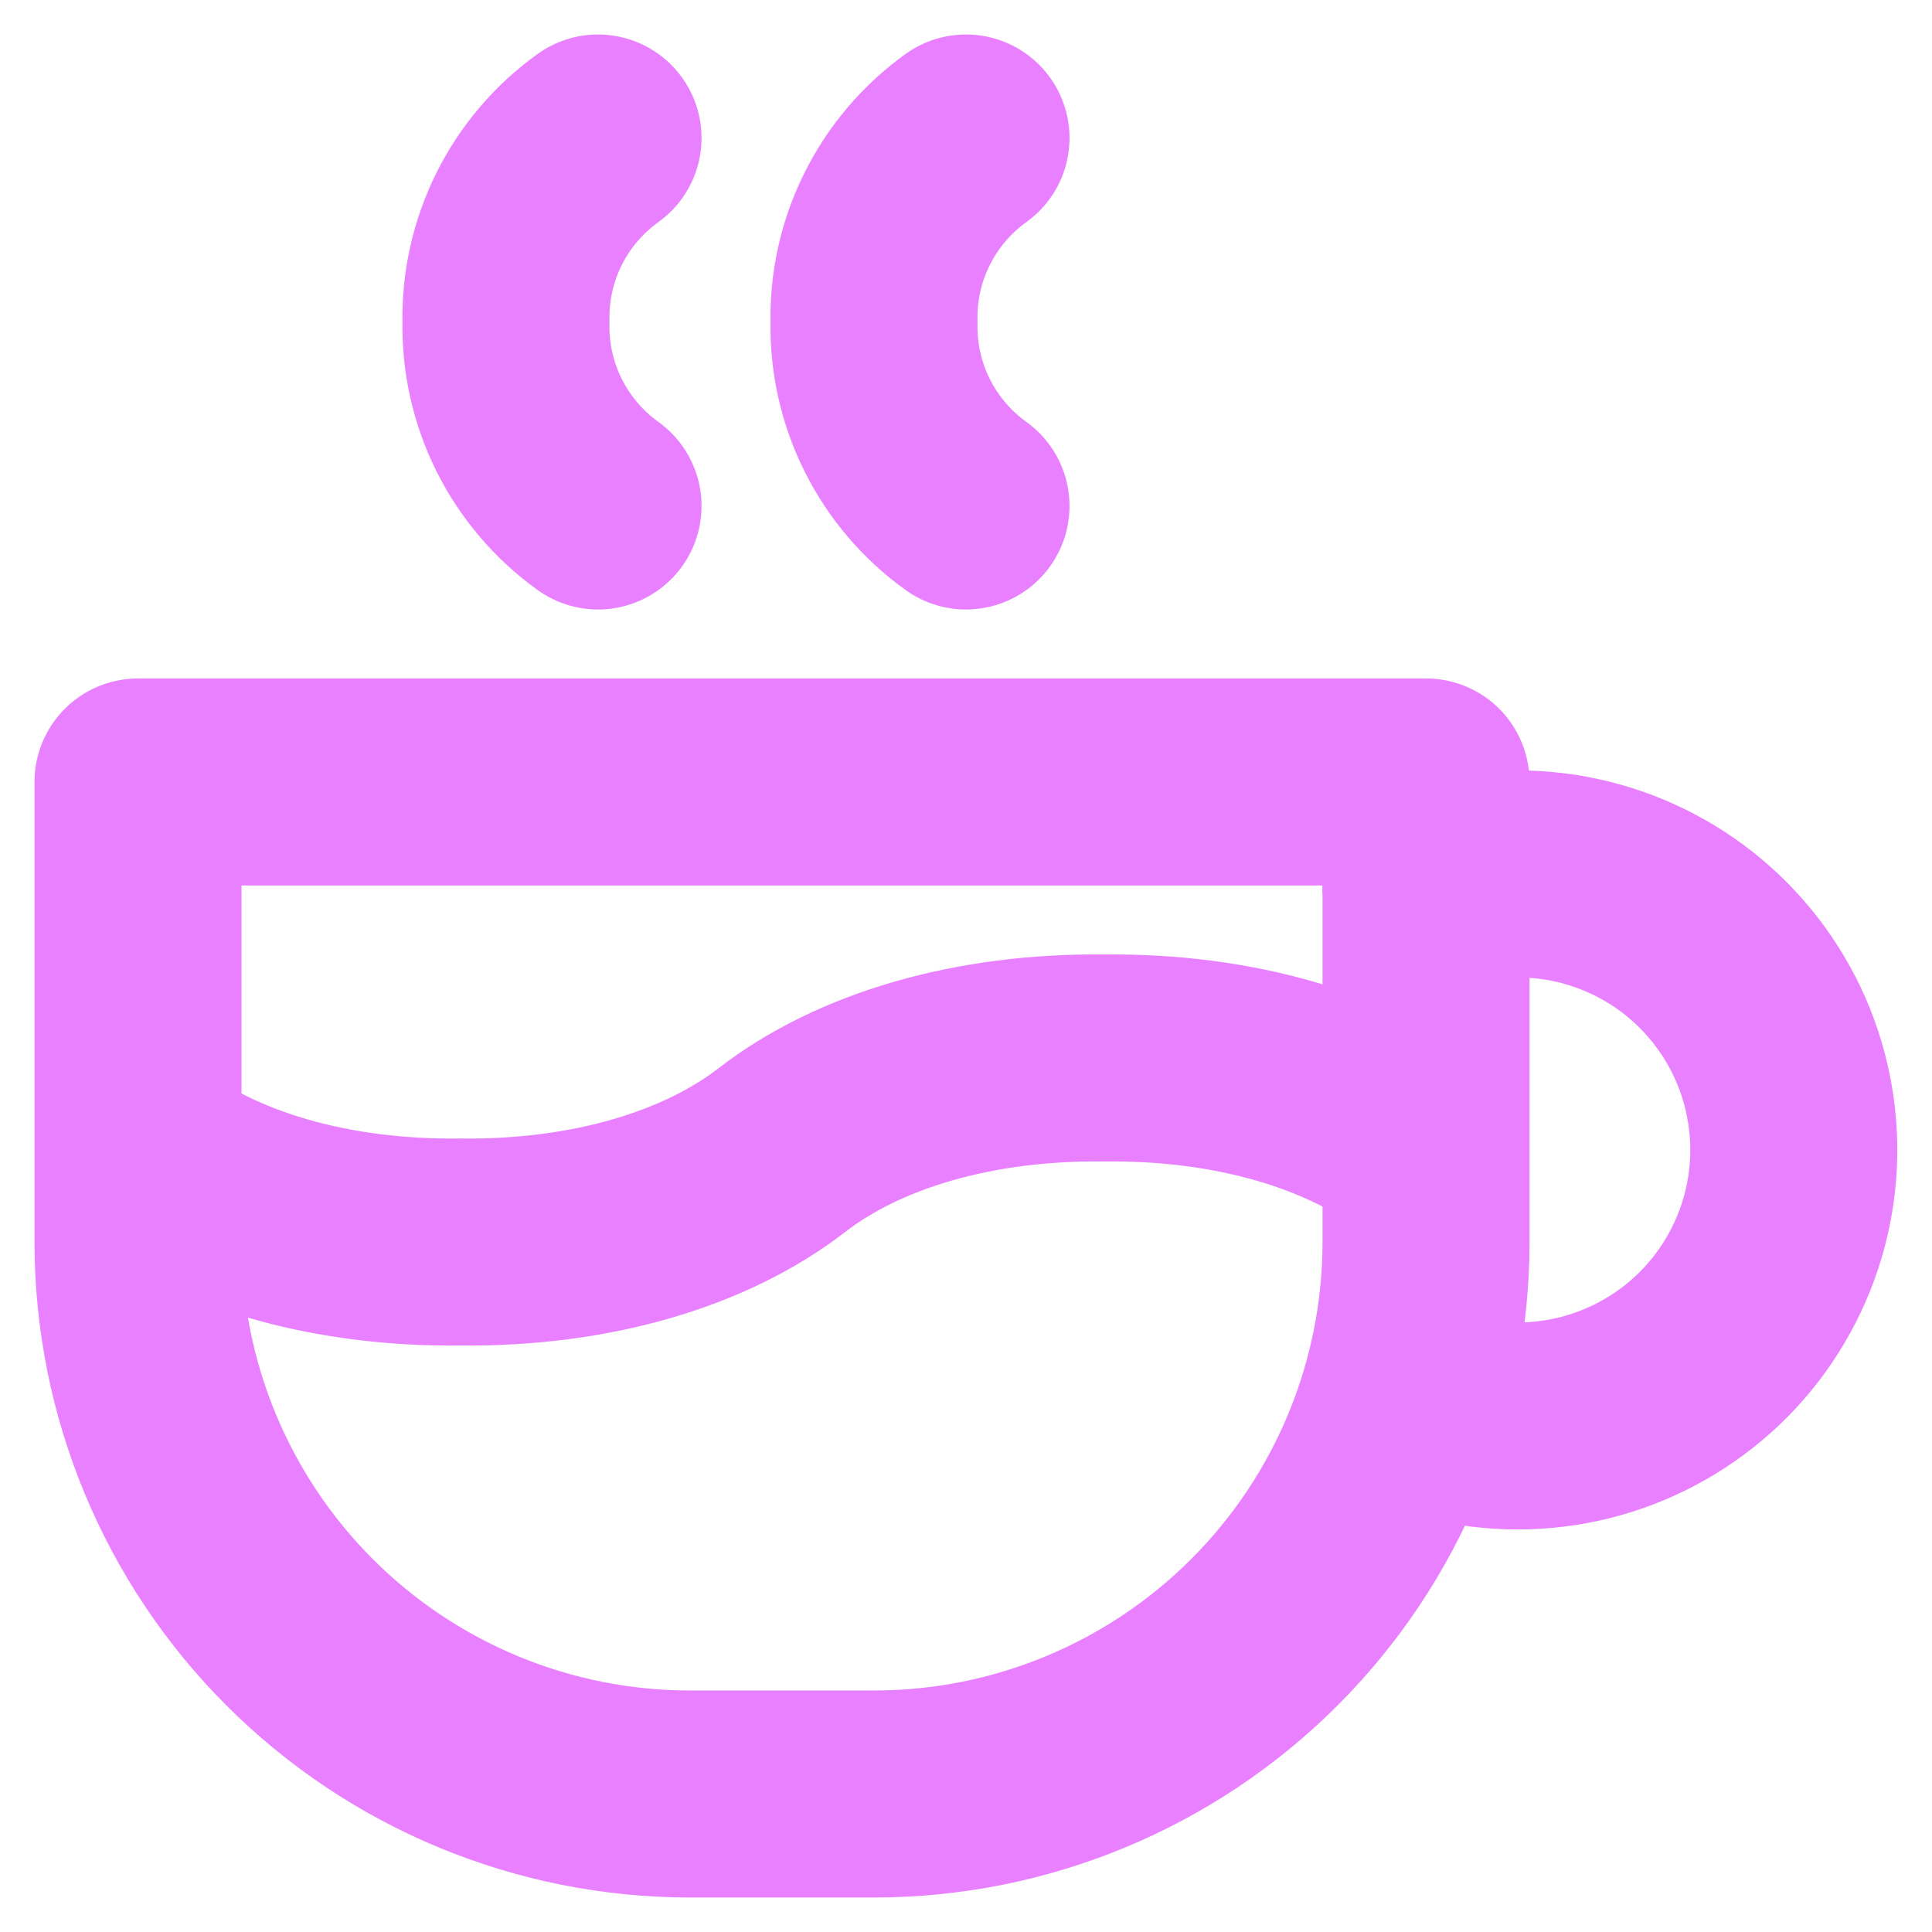 <svg width="28" height="28" viewBox="0 0 28 28" fill="none" xmlns="http://www.w3.org/2000/svg">
<path d="M2 16.667C3.107 17.523 4.769 18.023 6.667 18C8.564 18.023 10.227 17.523 11.333 16.667C12.44 15.811 14.103 15.311 16 15.333C17.897 15.311 19.56 15.811 20.667 16.667M8.667 2C8.245 2.303 7.903 2.704 7.67 3.169C7.438 3.633 7.322 4.147 7.333 4.667C7.322 5.186 7.438 5.7 7.67 6.165C7.903 6.629 8.245 7.03 8.667 7.333M14 2C13.578 2.303 13.236 2.704 13.004 3.169C12.771 3.633 12.656 4.147 12.667 4.667C12.656 5.186 12.771 5.7 13.004 6.165C13.236 6.629 13.578 7.03 14 7.333M20.328 20.301C20.924 20.575 21.577 20.698 22.231 20.659C22.885 20.621 23.52 20.422 24.079 20.081C24.639 19.74 25.106 19.267 25.439 18.703C25.773 18.139 25.963 17.502 25.993 16.847C26.022 16.193 25.891 15.541 25.61 14.949C25.328 14.357 24.906 13.844 24.38 13.453C23.854 13.063 23.24 12.808 22.592 12.71C21.944 12.613 21.282 12.676 20.664 12.895M2 11.333H20.667V18C20.667 20.122 19.824 22.157 18.323 23.657C16.823 25.157 14.788 26 12.667 26H10C7.878 26 5.843 25.157 4.343 23.657C2.843 22.157 2 20.122 2 18V11.333Z" stroke="#E980FF" stroke-width="3" stroke-linecap="round" stroke-linejoin="round"/>
</svg>
